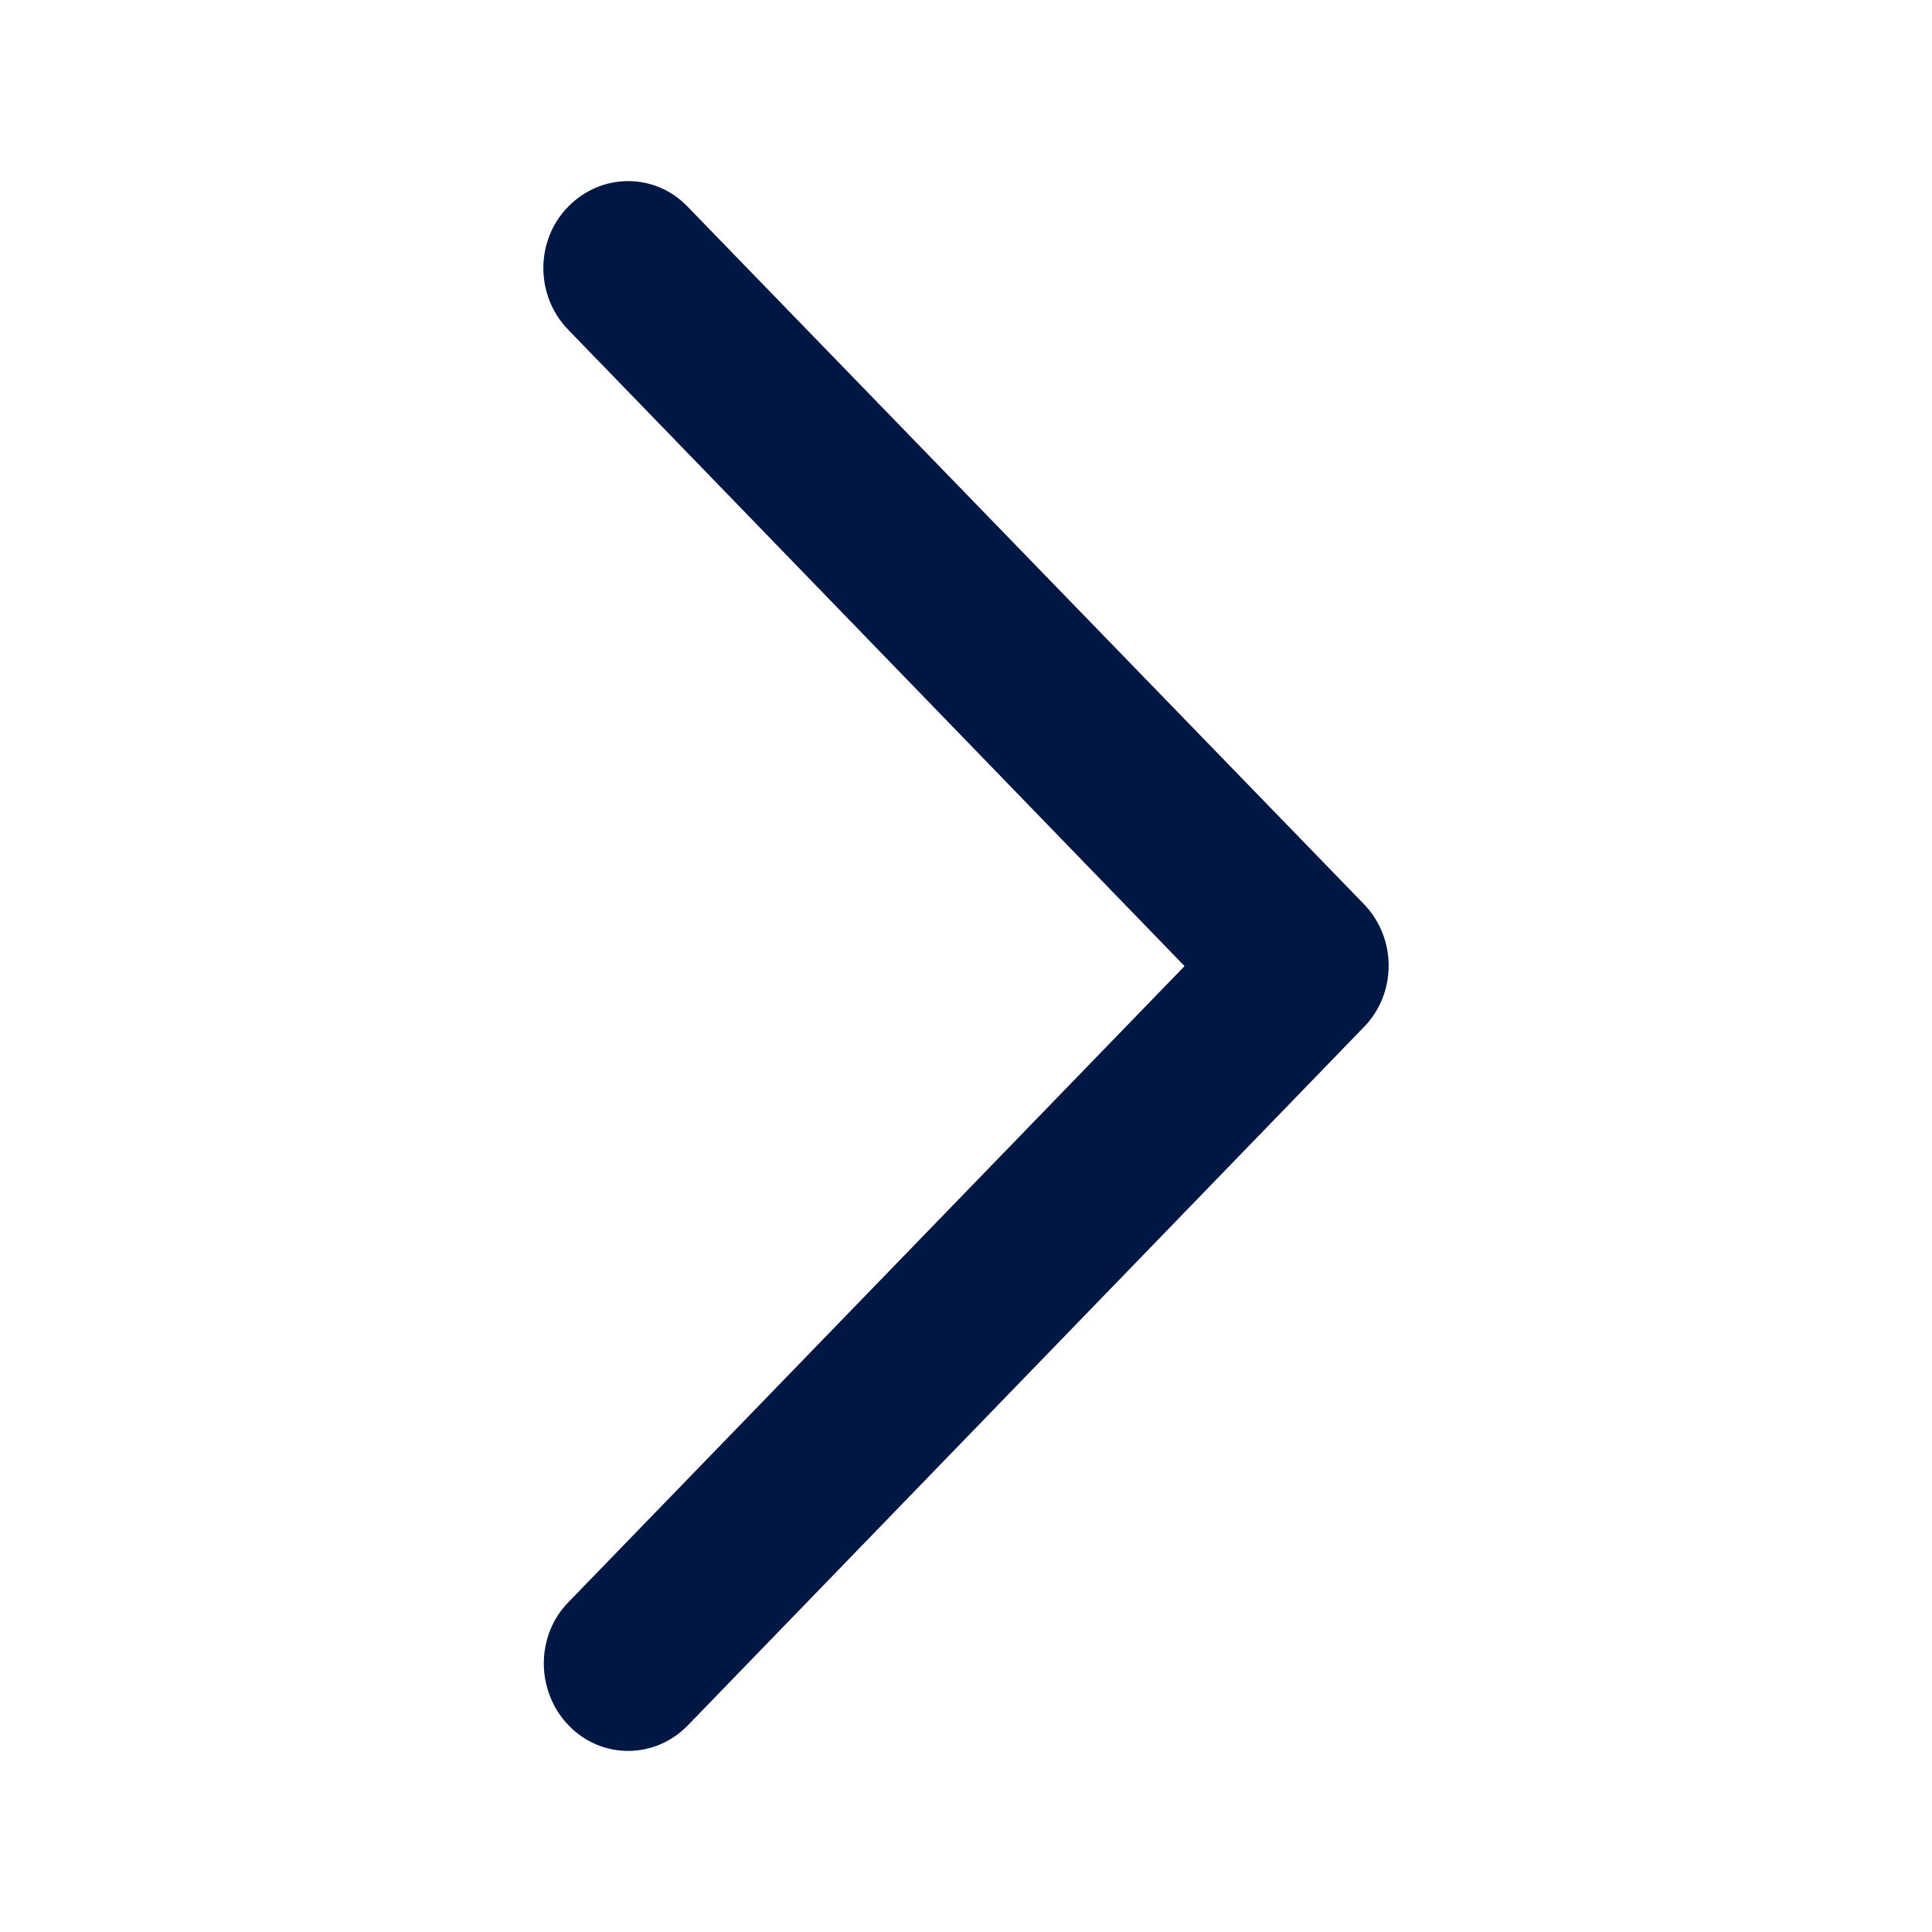 <svg width="16" height="16" viewBox="0 0 16 16" fill="none" xmlns="http://www.w3.org/2000/svg">
<path d="M11.294 7.486C11.569 7.769 11.569 8.227 11.294 8.507L5.697 14.288C5.423 14.571 4.98 14.571 4.708 14.288C4.437 14.005 4.434 13.547 4.708 13.268L9.81 8.001L4.706 2.731C4.431 2.448 4.431 1.991 4.706 1.711C4.98 1.431 5.423 1.428 5.694 1.711L11.294 7.486Z" fill="#001744"/>
</svg>
